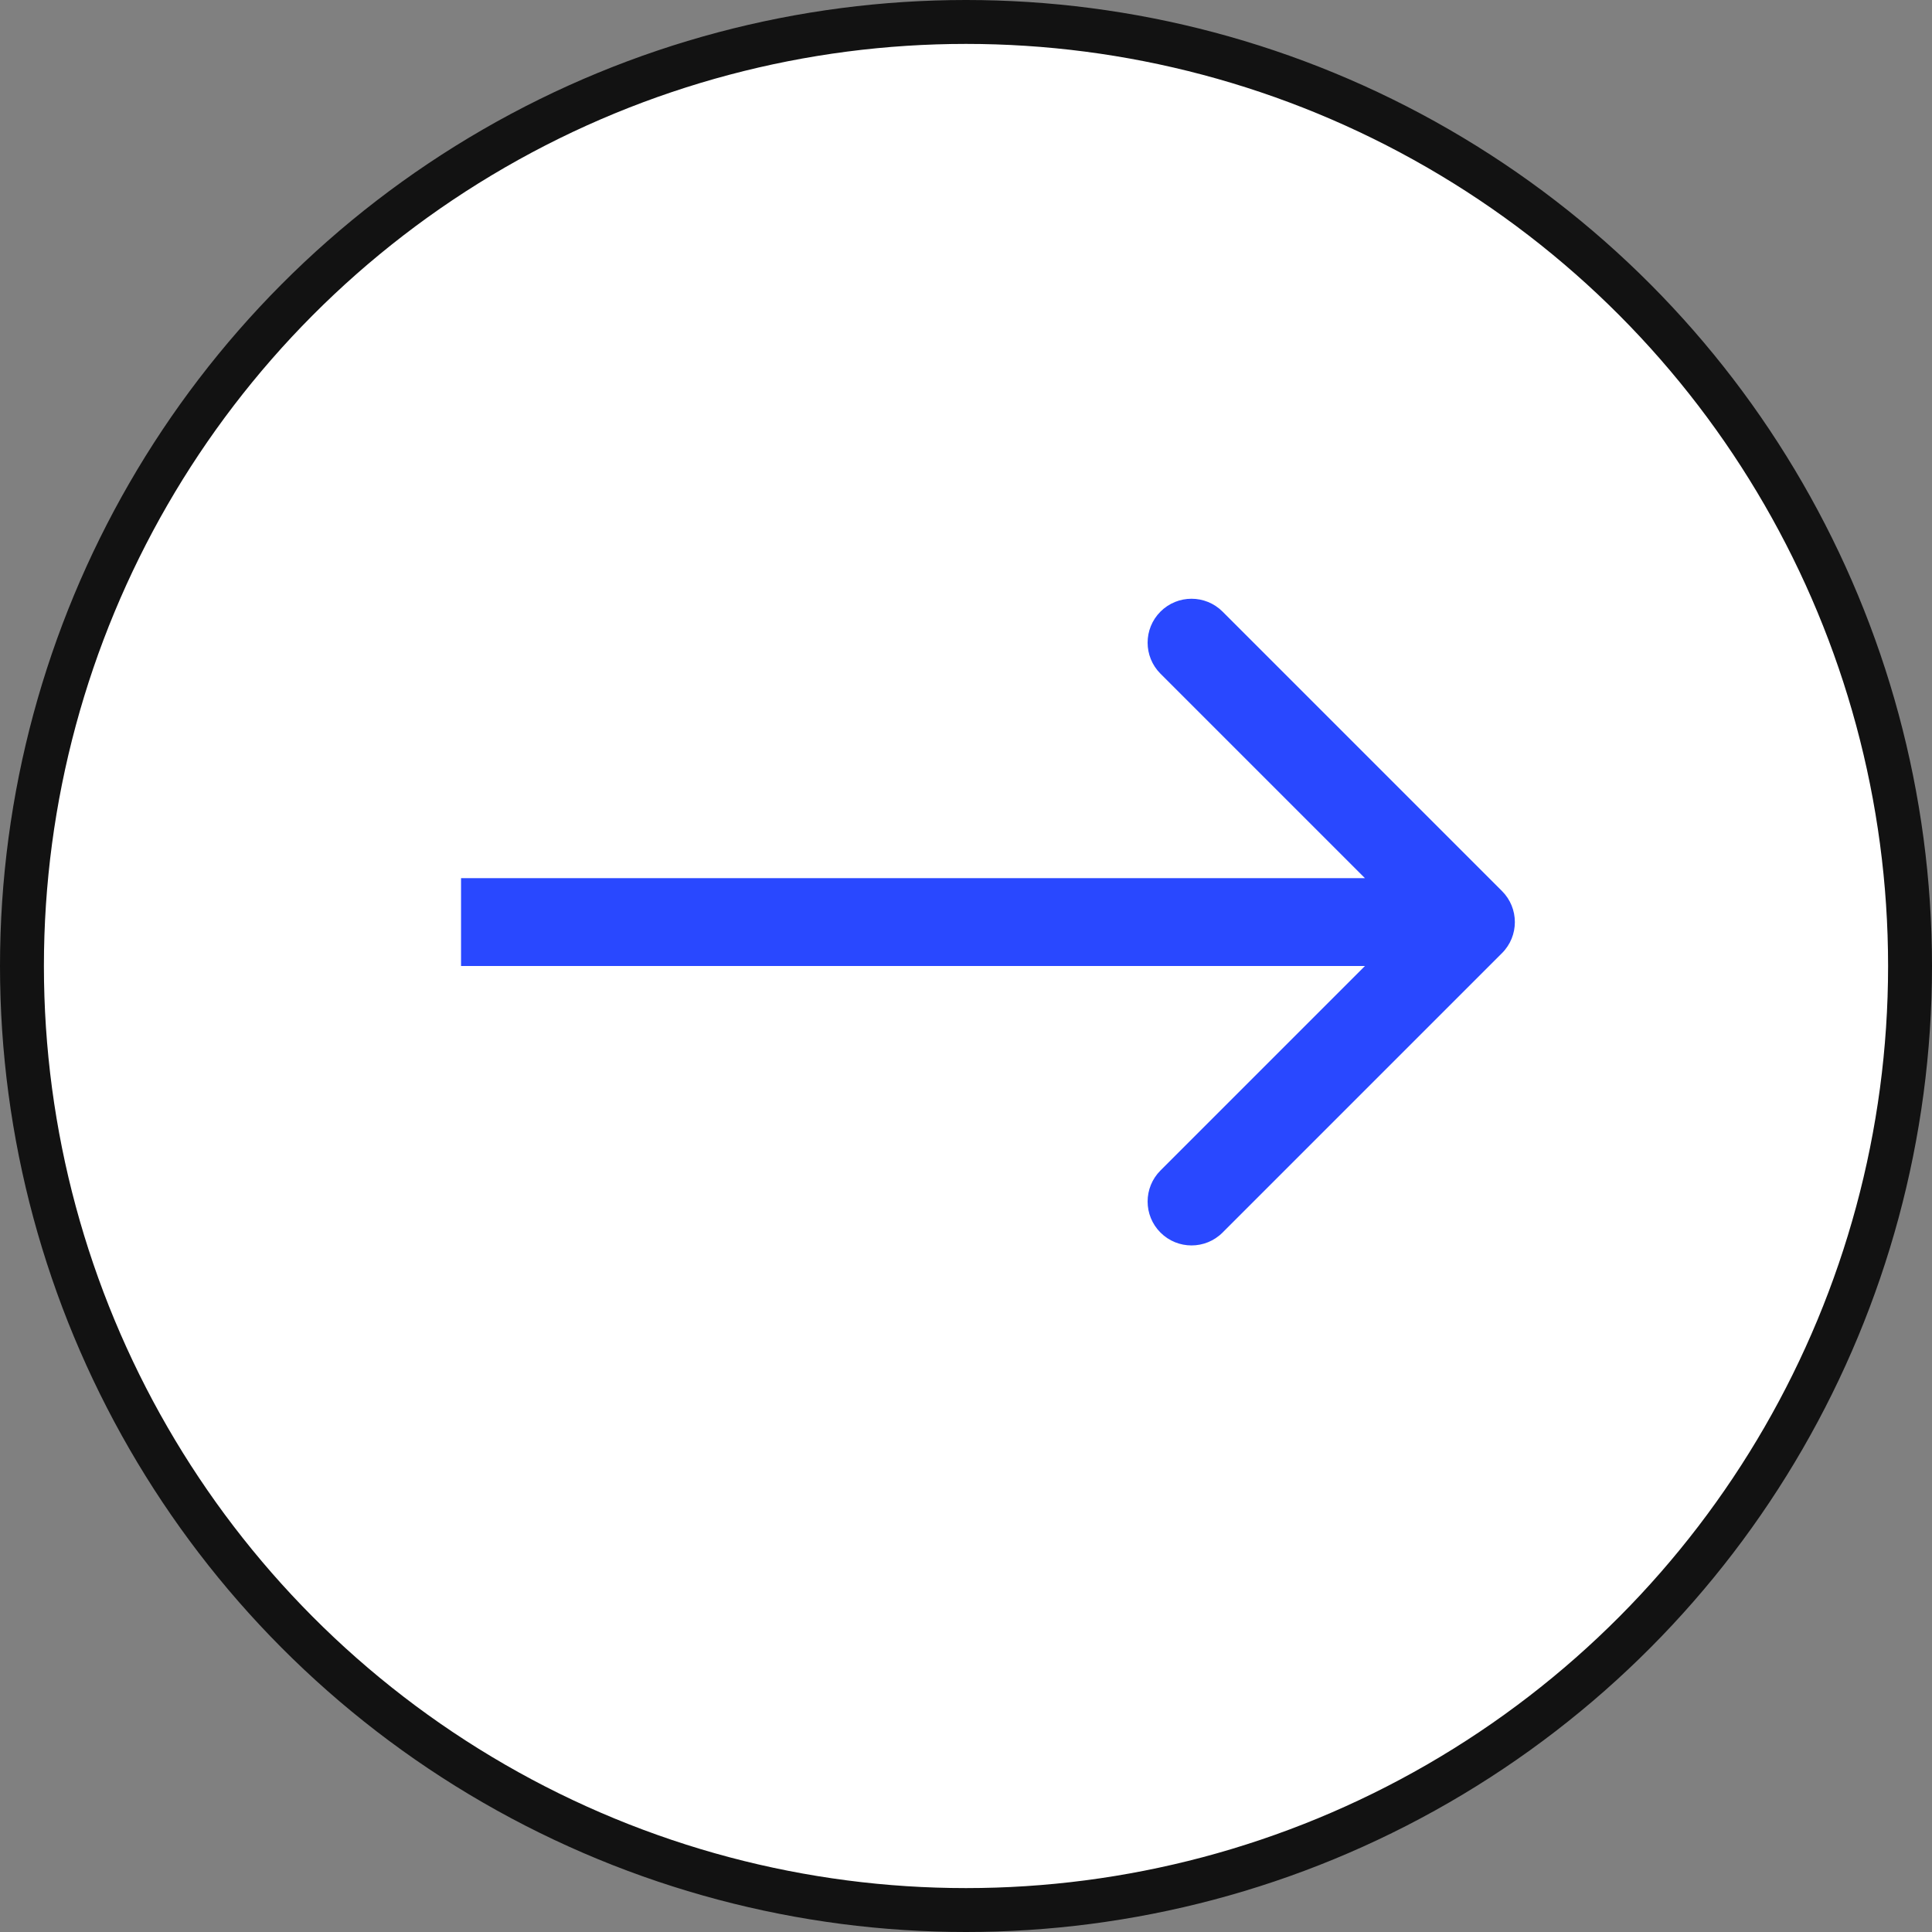 <?xml version="1.0" encoding="UTF-8"?> <svg xmlns="http://www.w3.org/2000/svg" width="88" height="88" viewBox="0 0 88 88" fill="none"><rect x="0" y="0" width="88" height="88" fill="#808080" stroke="none"/> <circle cx="44" cy="44" r="43" fill="white" stroke="#121212" stroke-width="2"></circle> <path d="M68.414 43.414C69.195 42.633 69.195 41.367 68.414 40.586L55.686 27.858C54.905 27.077 53.639 27.077 52.858 27.858C52.077 28.639 52.077 29.905 52.858 30.686L64.172 42L52.858 53.314C52.077 54.095 52.077 55.361 52.858 56.142C53.639 56.923 54.905 56.923 55.686 56.142L68.414 43.414ZM21 44L67 44L67 40L21 40L21 44Z" fill="#2948FF"></path> </svg> 